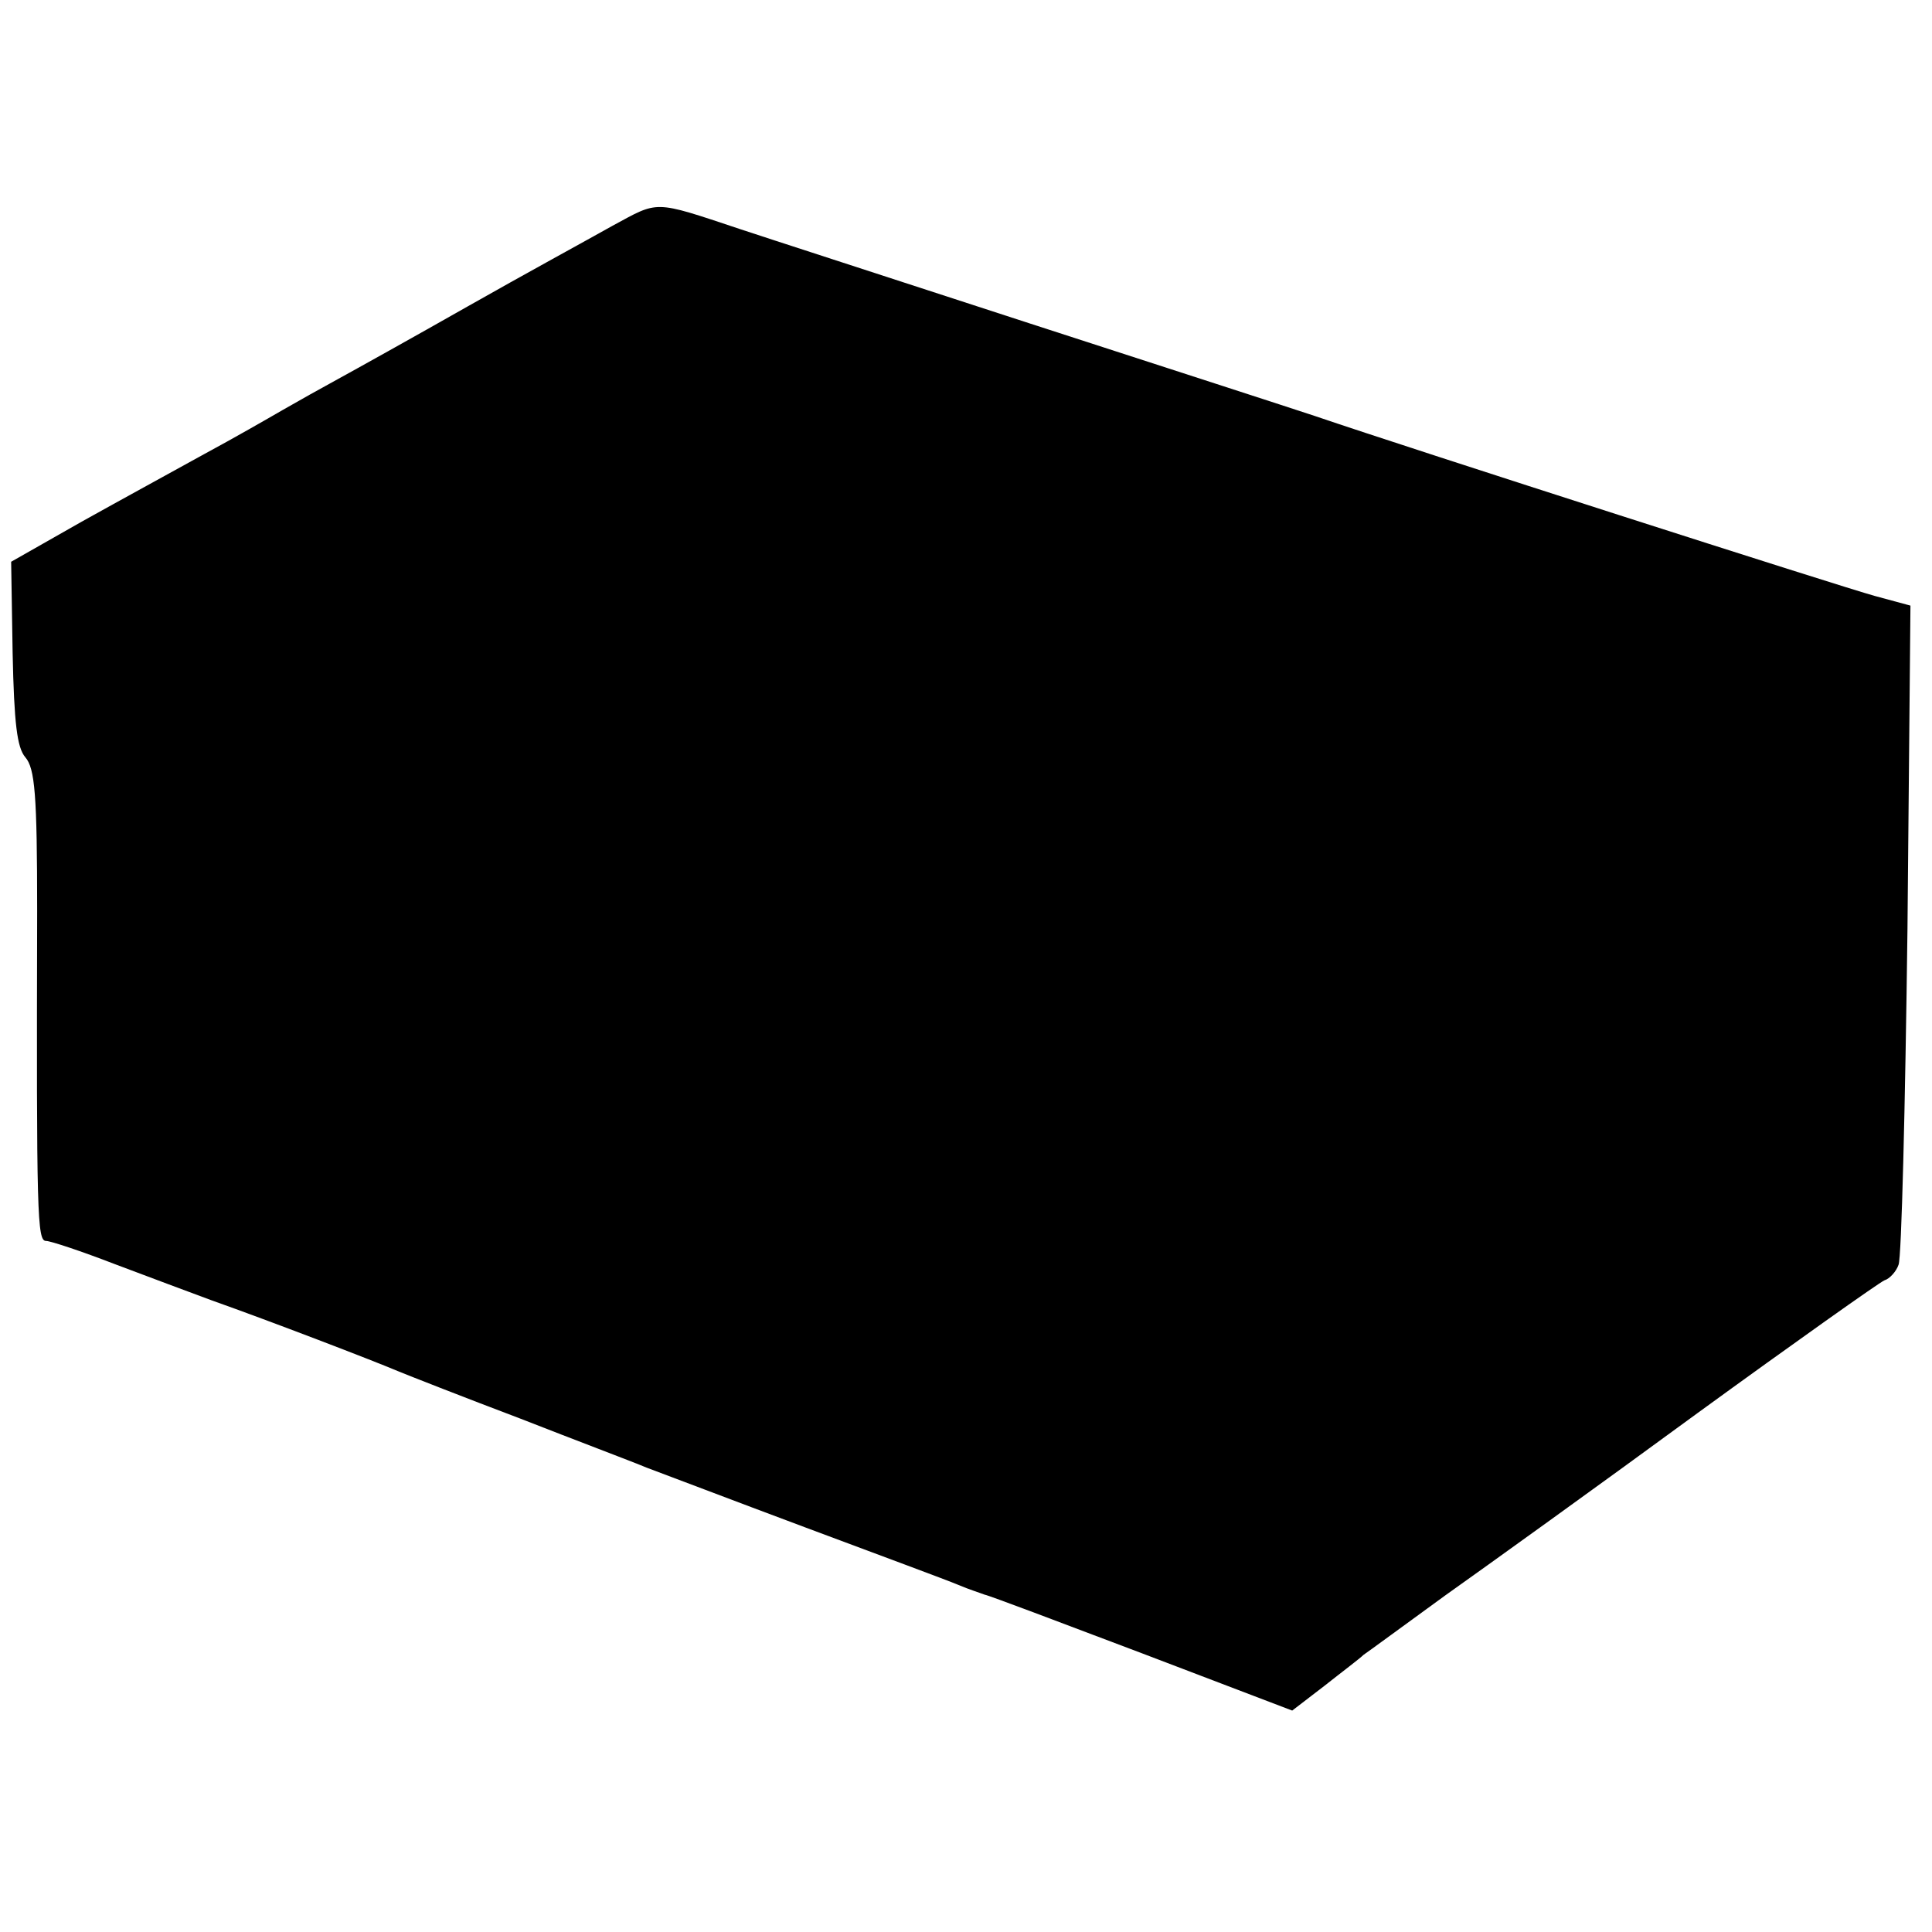 <?xml version="1.0" standalone="no"?>
<!DOCTYPE svg PUBLIC "-//W3C//DTD SVG 20010904//EN"
 "http://www.w3.org/TR/2001/REC-SVG-20010904/DTD/svg10.dtd">
<svg version="1.0" xmlns="http://www.w3.org/2000/svg"
 width="260pt" height="260pt" viewBox="0 0 260 260"
 preserveAspectRatio="xMidYMid meet">
<g transform="translate(0,260) scale(0.1,-0.1)"
fill="#000000" stroke="none">
<path d="M824 2296 c-32 -18 -120 -66 -194 -108 -74 -42 -153 -86 -175 -98
-22 -12 -56 -31 -75 -42 -19 -11 -66 -38 -105 -59 -38 -21 -113 -62 -165 -91
l-95 -54 2 -123 c2 -95 6 -127 17 -140 13 -15 16 -50 16 -207 -1 -411 0 -444
12 -444 6 0 48 -14 92 -31 45 -17 104 -39 131 -49 79 -28 217 -81 250 -95 17
-7 91 -36 165 -64 74 -29 151 -58 170 -66 19 -7 116 -44 215 -81 99 -37 191
-71 205 -77 14 -6 30 -11 35 -13 6 -1 101 -37 212 -79 l202 -77 43 33 c24 19
48 37 53 42 6 4 55 40 110 80 55 39 208 149 339 245 132 96 245 176 252 179 7
2 16 12 19 21 4 9 9 213 12 452 l4 435 -48 13 c-44 12 -621 197 -753 242 -30
10 -203 66 -385 125 -181 59 -357 116 -390 127 -117 39 -108 38 -171 4z"/>
</g>
</svg>
